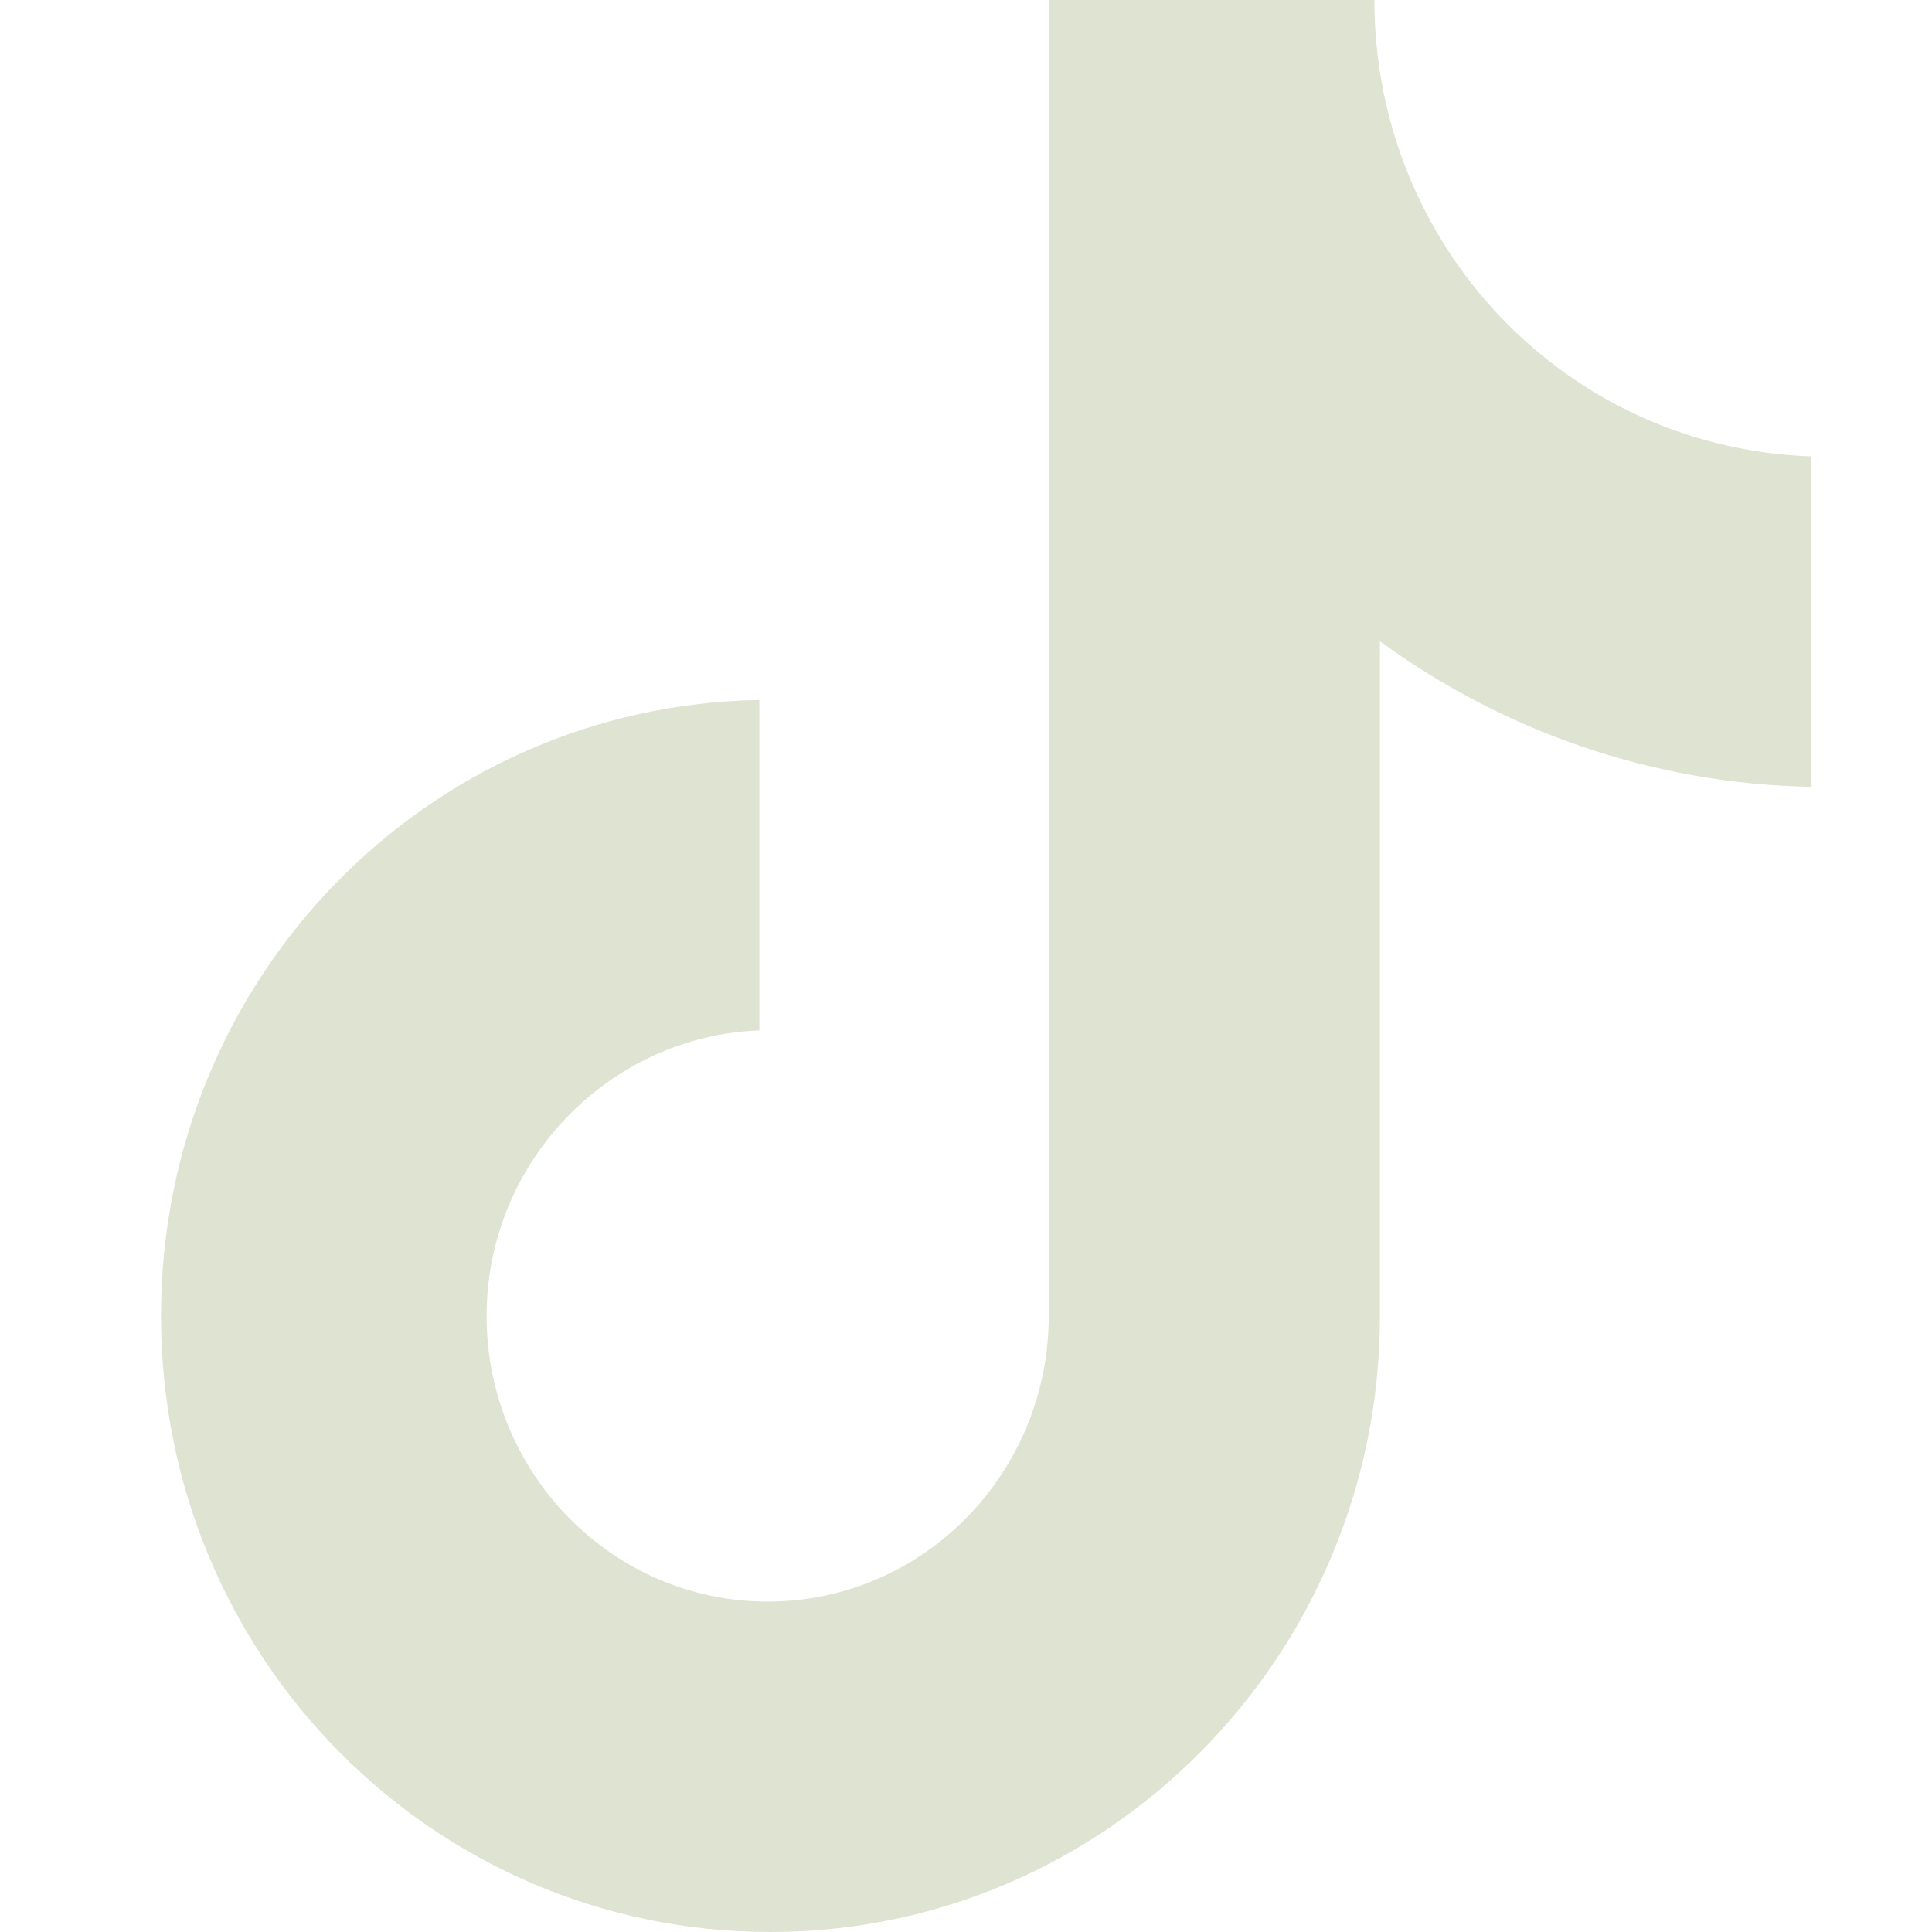 <svg width="41" height="41" viewBox="0 0 41 41" fill="none" xmlns="http://www.w3.org/2000/svg">
<path d="M29.166 0H22.256V27.927C22.256 31.255 19.598 33.988 16.291 33.988C12.984 33.988 10.326 31.255 10.326 27.927C10.326 24.659 12.925 21.985 16.114 21.867V14.855C9.086 14.974 3.417 20.738 3.417 27.927C3.417 35.177 9.204 41 16.35 41C23.496 41 29.284 35.117 29.284 27.927V13.607C31.882 15.509 35.071 16.638 38.438 16.697V9.686C33.24 9.507 29.166 5.229 29.166 0Z" fill="#DEE3D2"/>
</svg>
